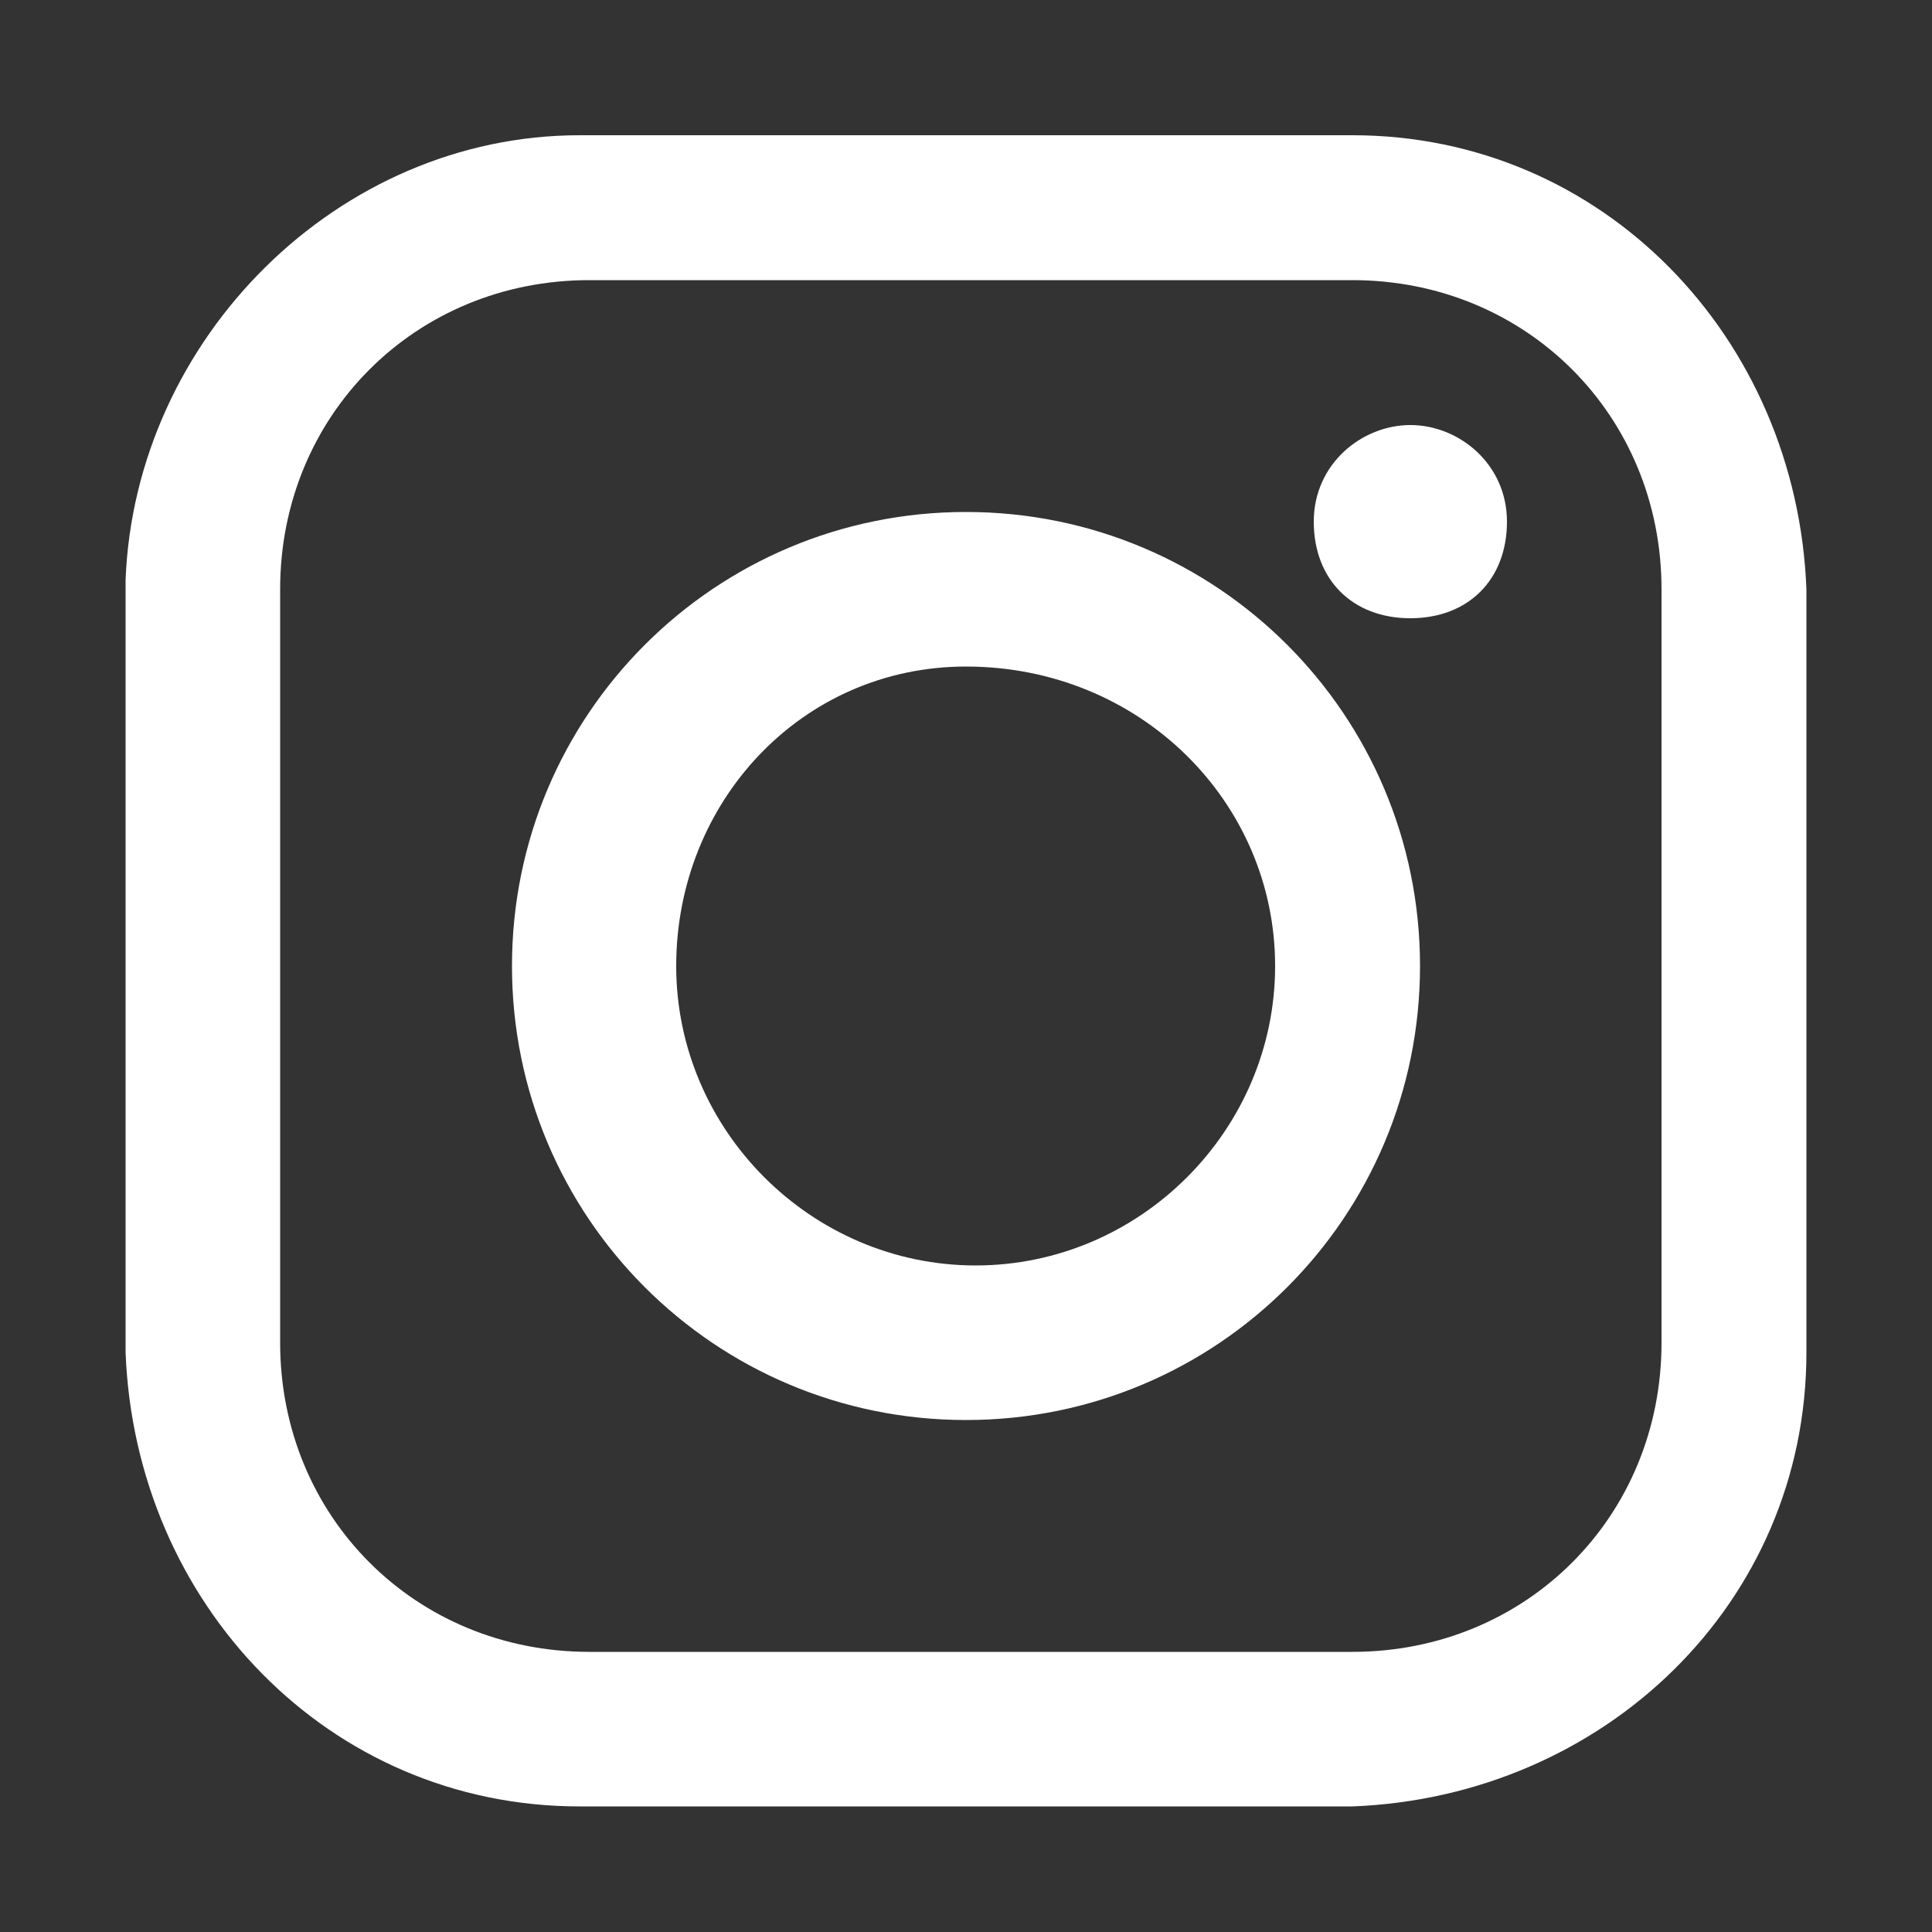 <?xml version="1.0" encoding="utf-8"?>
<!-- Generator: Adobe Illustrator 26.2.1, SVG Export Plug-In . SVG Version: 6.00 Build 0)  -->
<svg version="1.1" id="Livello_1" xmlns="http://www.w3.org/2000/svg" xmlns:xlink="http://www.w3.org/1999/xlink" x="0px" y="0px"
	 viewBox="0 0 20 20" style="enable-background:new 0 0 20 20;" xml:space="preserve">
<rect x="0" y="0" width="20" height="20" fill="#333333" stroke="none"/>
<style type="text/css">
	.st0{fill-rule:evenodd;clip-rule:evenodd;fill:#FFFFFF;}
</style>
<path id="Tracciato_50" class="st0" d="M6,1.4h8c2.6,0,4.6,2.1,4.7,4.7V14c0,2.6-2.1,4.6-4.7,4.7H6c-2.6,0-4.6-2.1-4.7-4.7V6
	C1.4,3.5,3.5,1.4,6,1.4 M14.6,4.4L14.6,4.4c0.5,0,1,0.4,1,1s-0.4,1-1,1s-1-0.4-1-1S14.1,4.4,14.6,4.4 M10,5.3L10,5.3
	c2.6,0,4.7,2.1,4.7,4.7c0,2.6-2.1,4.7-4.7,4.7h0c-2.6,0-4.7-2.1-4.7-4.7C5.3,7.4,7.4,5.3,10,5.3 M10,6.9L10,6.9
	c1.8,0,3.2,1.4,3.2,3.1s-1.4,3.1-3.1,3.1h0c-1.7,0-3.1-1.4-3.1-3.1S8.3,6.9,10,6.9 M6.1,2.9h7.9c1.8,0,3.2,1.4,3.2,3.2v7.8
	c0,1.8-1.4,3.2-3.2,3.2H6.1c-1.8,0-3.2-1.4-3.2-3.2V6.1C2.9,4.3,4.3,2.9,6.1,2.9"/>
</svg>
